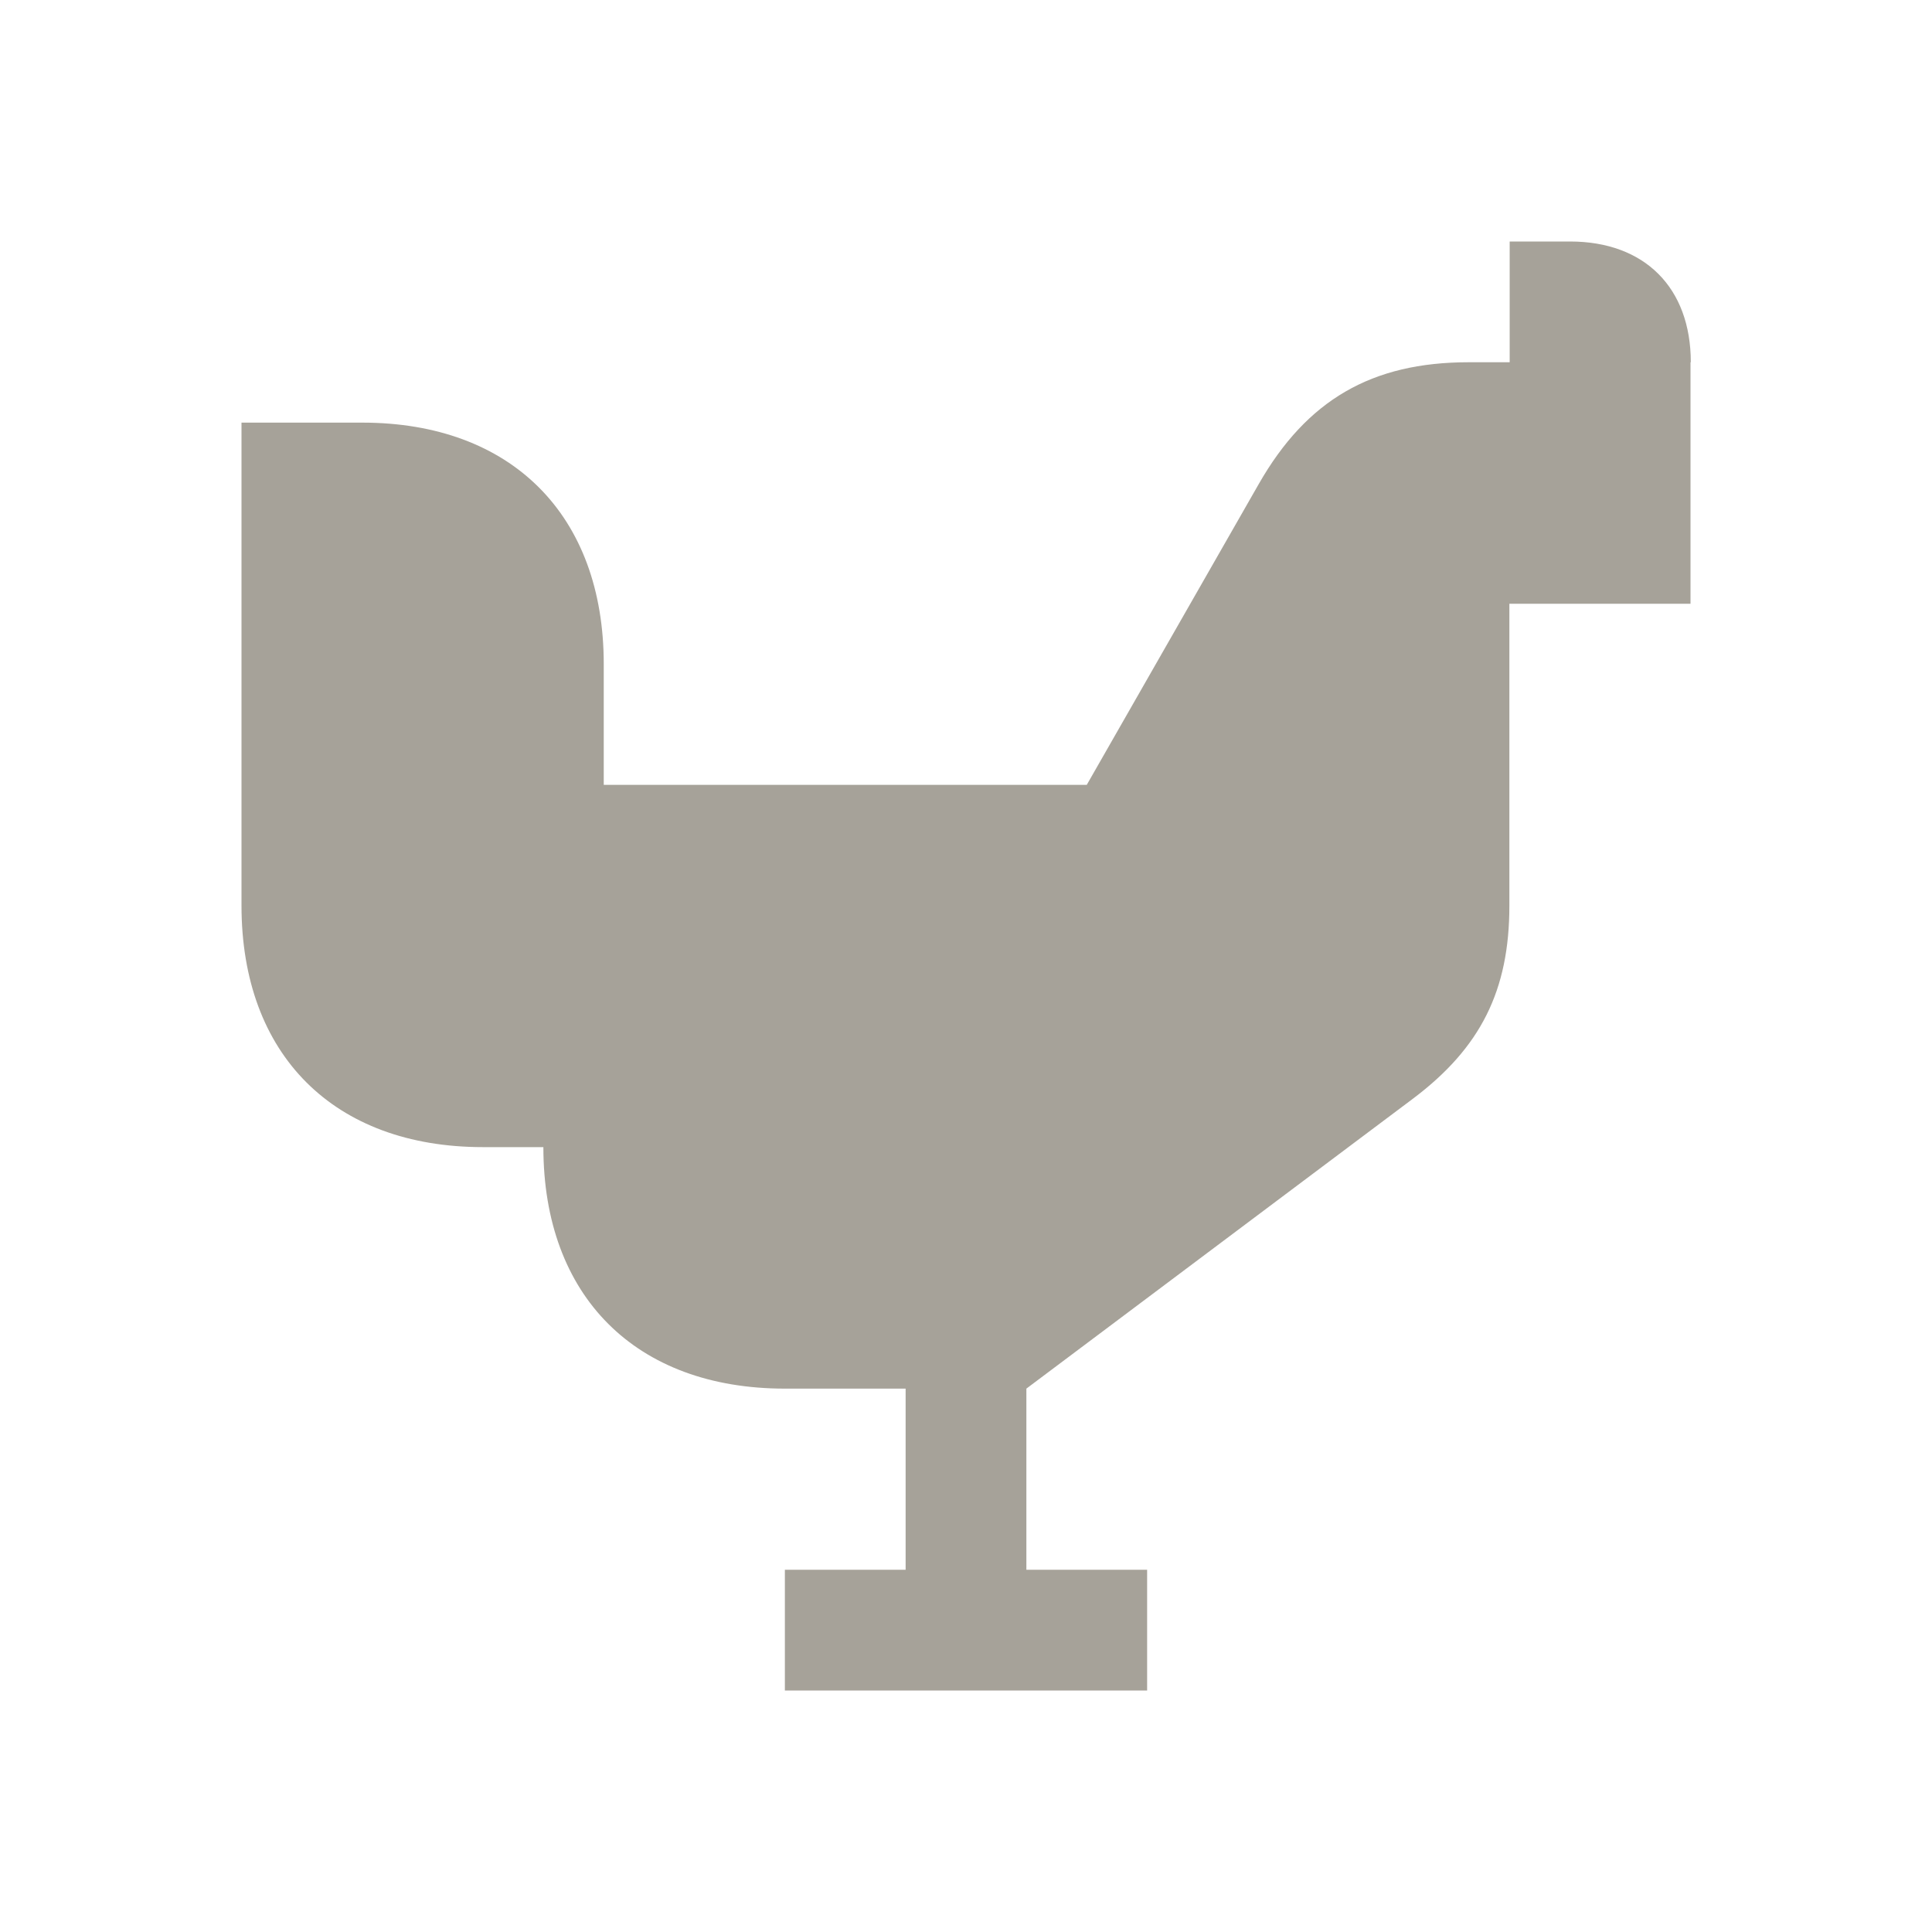 <svg xmlns="http://www.w3.org/2000/svg"  viewBox="0 0 64 64"><defs fill="#A6A299" /><path  d="m56,12v8h-6v10c0,2.81-.95,4.71-3.2,6.4l-12.8,9.6v6h4v4h-12v-4h4v-6h-4c-4.94,0-8-3.06-8-8h-2c-4.94,0-8-3.06-8-8V14h4c4.94,0,8,3.06,8,8v4h16l5.7-9.97c1.59-2.78,3.74-4.03,6.95-4.03h1.36v-4h2c2.47,0,4,1.53,4,4Z" fill="#A6A299" /></svg>